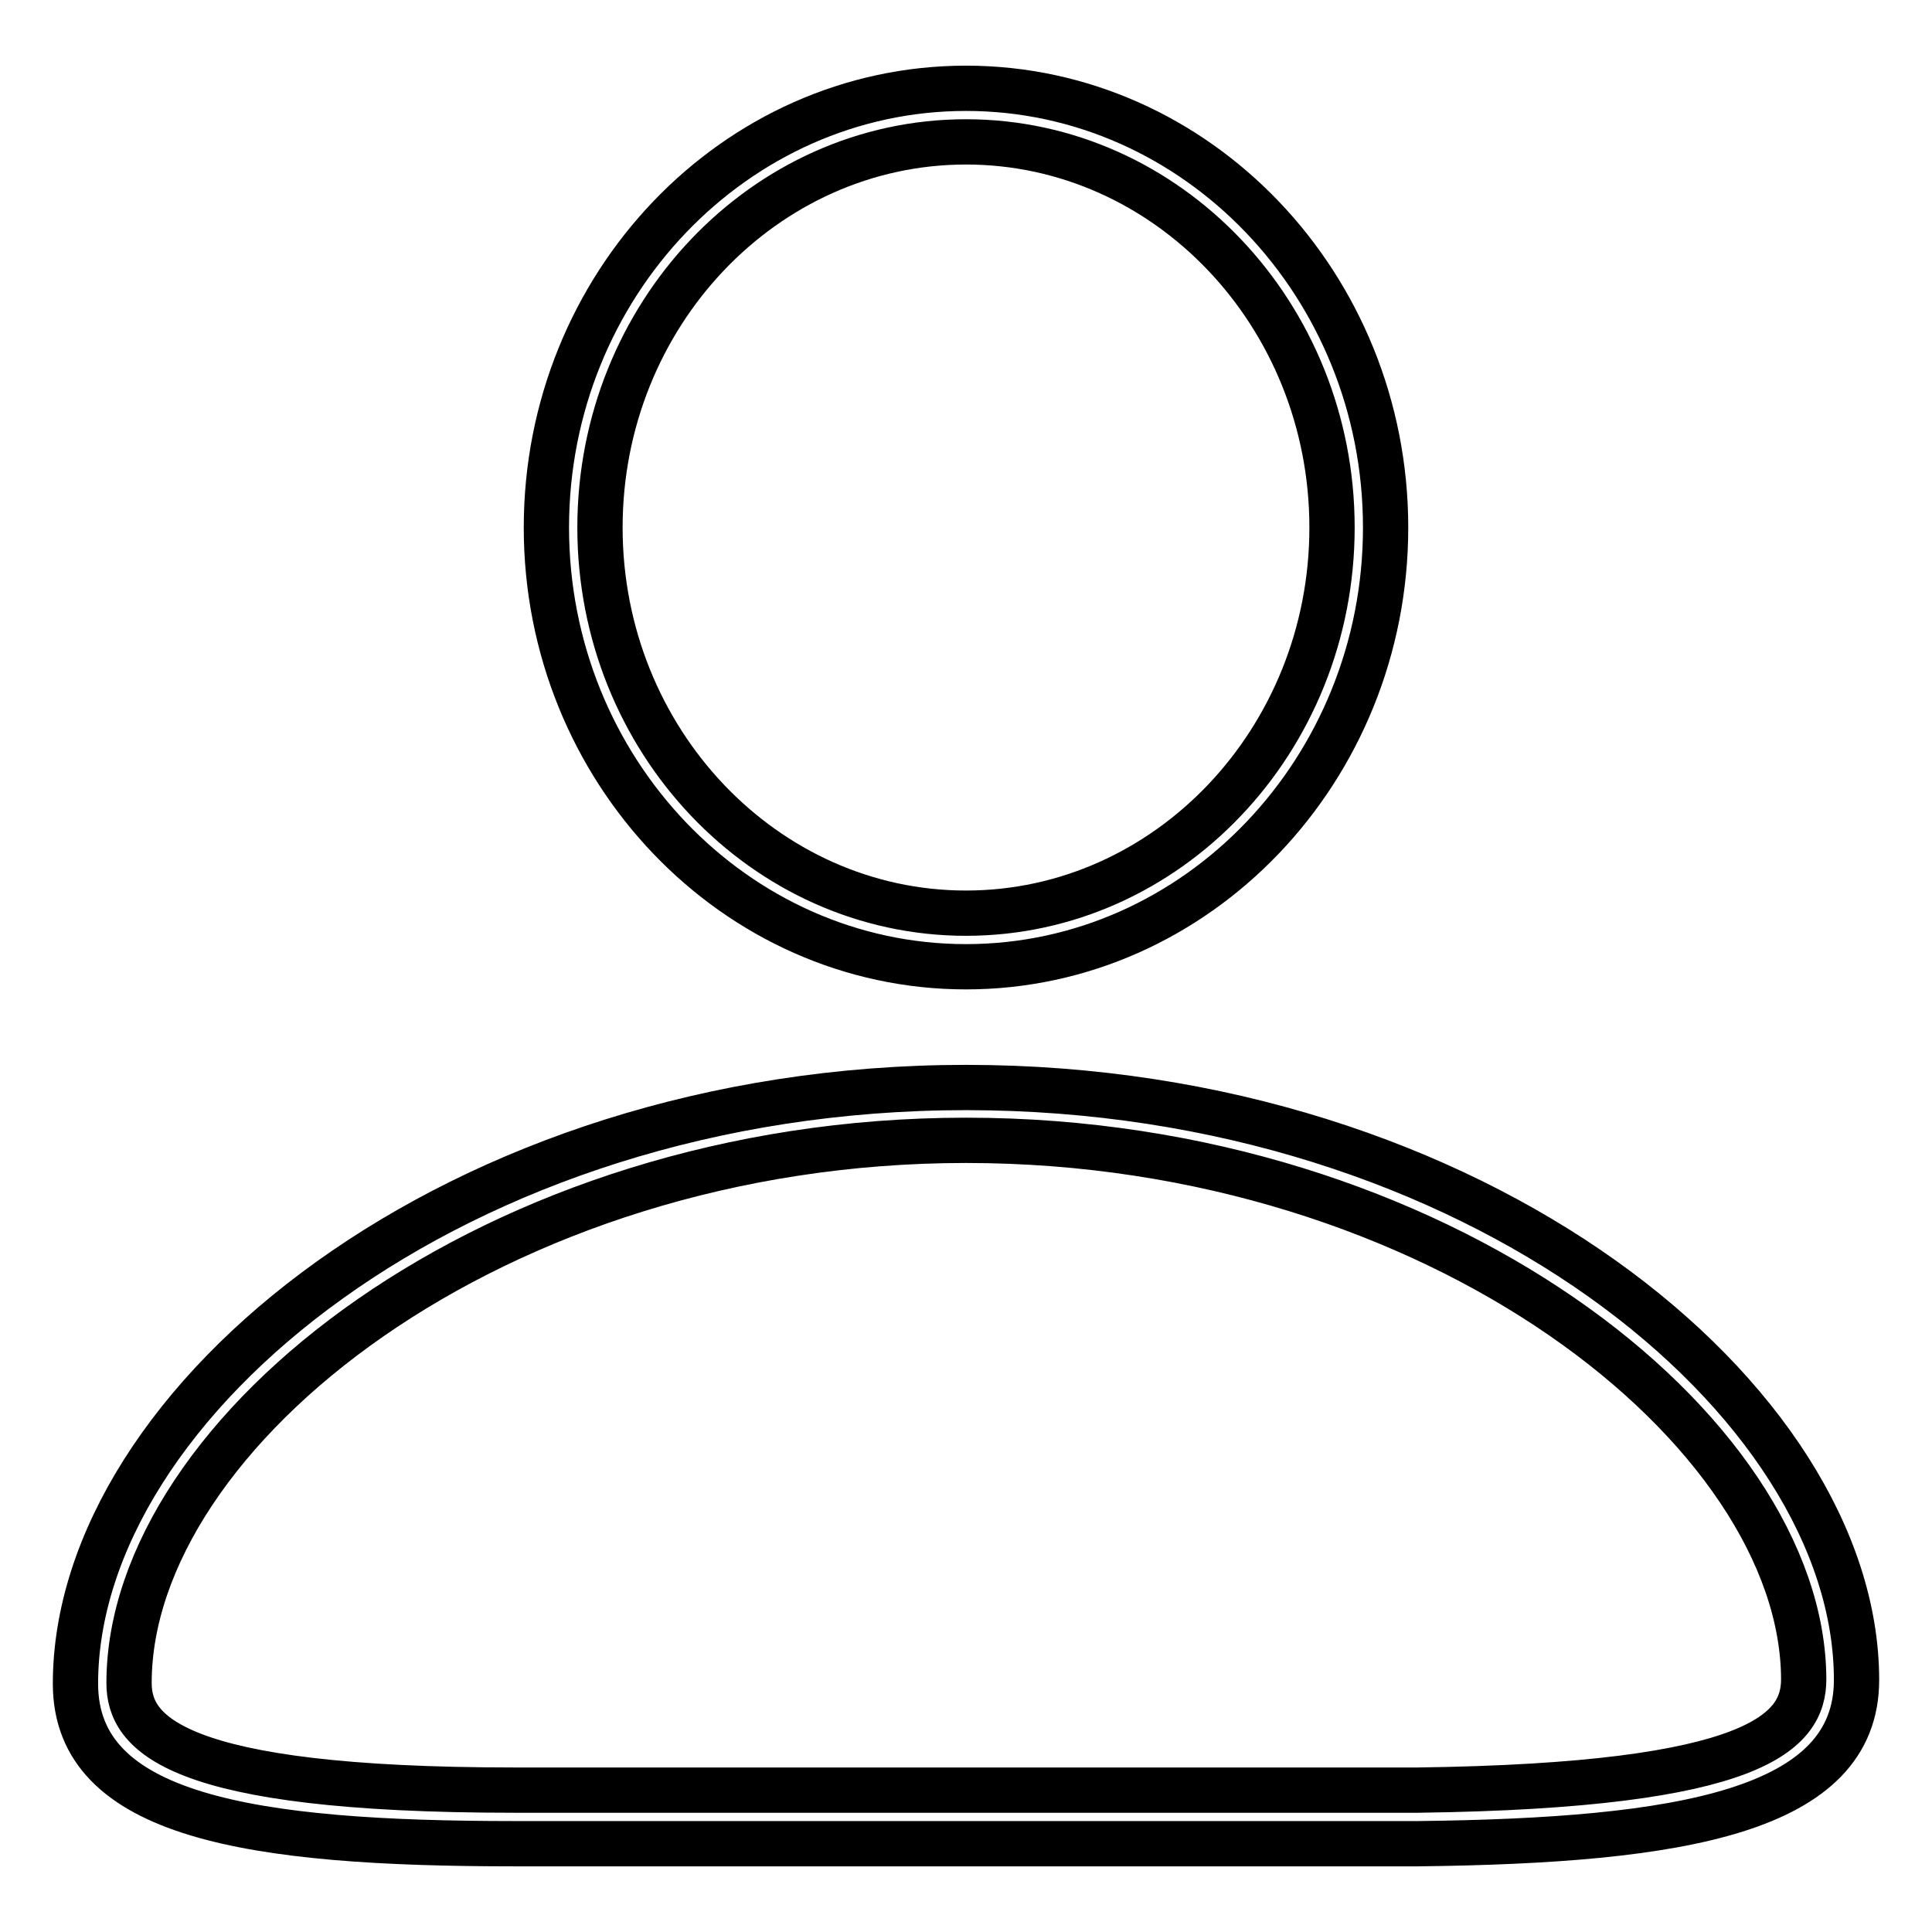 <?xml version="1.0" encoding="utf-8"?>
<!-- Svg Vector Icons : http://www.onlinewebfonts.com/icon -->
<!DOCTYPE svg PUBLIC "-//W3C//DTD SVG 1.1//EN" "http://www.w3.org/Graphics/SVG/1.1/DTD/svg11.dtd">
<svg version="1.1" xmlns="http://www.w3.org/2000/svg" xmlns:xlink="http://www.w3.org/1999/xlink" x="0px" y="0px" viewBox="0 0 256 256" enable-background="new 0 0 256 256" xml:space="preserve">
<g> <path stroke-width="6" fill-opacity="0" stroke="#000000"  d="M128,128.1c-30.6,0-55.6-26.1-55.6-58.2S97.4,11.7,128,11.7c30.6,0,55.6,26.1,55.6,58.2 S158.6,128.1,128,128.1z M128,18.8c-26.7,0-48.5,22.9-48.5,51.1c0,28.2,21.8,51.1,48.5,51.1c26.7,0,48.5-22.9,48.5-51.1 C176.5,41.7,154.7,18.8,128,18.8z M128,244.3H68.2c-34.9,0-58.2-3.6-58.2-21.2c0-37.3,50.5-79,118-79c67.5,0,118,41.4,118,78.5 c0,17.4-23.2,21.3-58.1,21.7H128L128,244.3z M128,151.1c-62.5,0-110.9,38.7-110.9,71.9c0,6.6,5.8,14.2,51.1,14.2h119.7 c45-0.6,51.1-7.8,51.1-14.7C238.9,189.5,190.5,151.1,128,151.1z"/></g>
</svg>